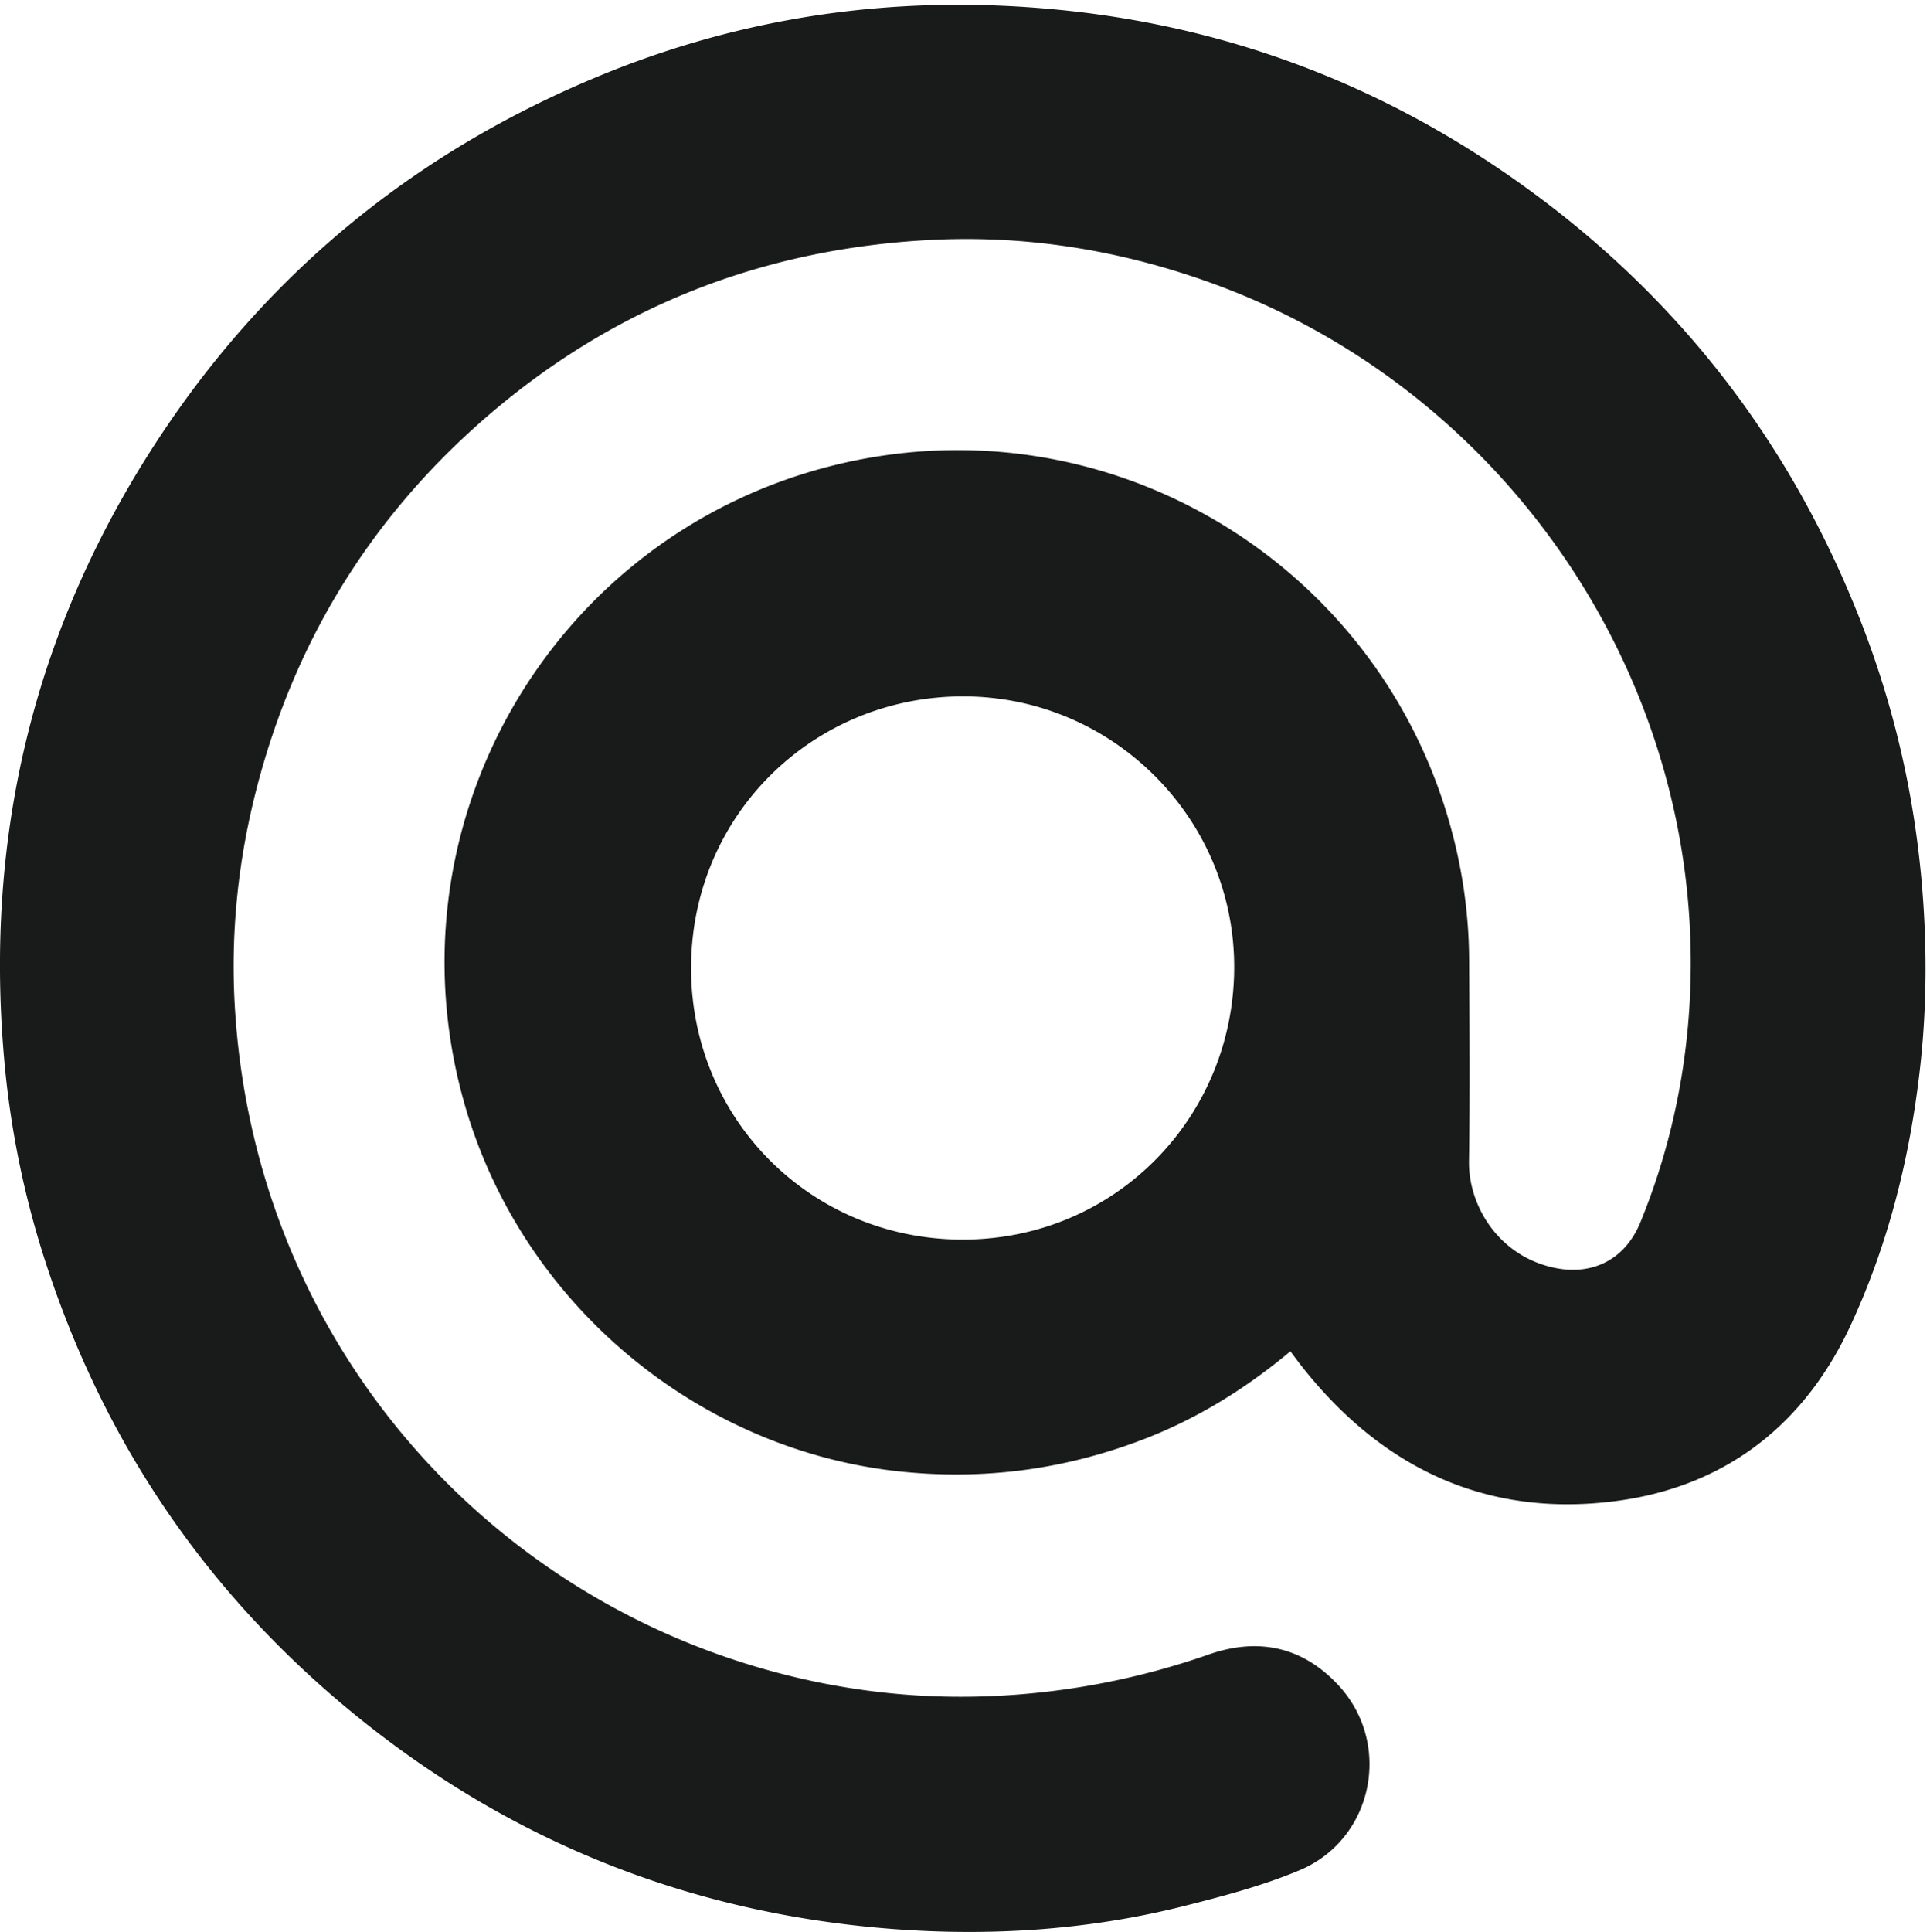 <?xml version="1.0" encoding="UTF-8"?> <svg xmlns="http://www.w3.org/2000/svg" height="33.333" width="33.307" xml:space="preserve"><path style="fill:#191a1a;fill-opacity:1;fill-rule:nonzero;stroke:none" d="M160.141 124.945c.132 19.36-15.629 35.321-35.137 35.34-19.438.02-35.27-15.344-35.332-35.137-.067-19.539 15.402-35.265 35.129-35.328 19.855-.062 35.219 15.801 35.34 35.125zm7.293-49.62c-6.016-5.02-12.407-8.919-19.52-11.59-9.918-3.727-20.105-5.09-30.699-4.044-26.102 2.578-48.969 21.192-56.68 46.84-11.027 36.688 10.961 74.715 47.778 83.758 34.695 8.52 69.269-11.828 79.406-45.184 1.879-6.175 2.871-12.484 2.906-18.929.047-8.731.113-17.465-.016-26.196-.082-5.527 3.563-11.968 10.602-13.714 5.18-1.286 9.609.828 11.648 5.812 3.379 8.274 5.422 16.856 6.192 25.781 3.64 42.332-22.606 82.125-62.395 96.239-11.664 4.14-23.691 6.047-36.019 5.394-21.977-1.164-41.43-8.855-58.032-23.414-14.69-12.887-24.43-28.848-29.316-47.769-2.367-9.172-3.36-18.516-2.836-27.957 2.281-41.036 29.445-73.871 65.95-85.422 11.855-3.754 23.999-5.145 36.437-4.067a97.794 97.794 0 0 1 23.969 5.121c6.437 2.254 12.203 1.04 16.863-3.984 7.047-7.59 4.523-19.988-5.051-24-4.769-2-9.848-3.34-14.879-4.613C141.363.254 128.723-.574 116.051.367c-25.477 1.899-48.39 10.707-68.465 26.586-20.078 15.883-34.016 36.07-41.84 60.45a118.389 118.389 0 0 0-5.2 25.796c-2.609 29.43 4.079 56.551 20.43 81.129 14.231 21.387 33.415 36.883 57.204 46.621 10.332 4.227 21.062 6.996 32.14 8.262 8.774 1 17.575 1.027 26.387.207 21.106-1.969 40.449-8.914 57.949-20.789 21.707-14.731 37.375-34.383 46.887-58.871 4.133-10.641 6.711-21.653 7.758-33.039.754-8.219.754-16.422-.16-24.598-1.301-11.605-4.11-22.871-9.036-33.477-6.031-12.984-16.367-20.917-30.48-22.75-16.703-2.167-30.254 4.247-40.656 17.407-.473.597-.922 1.21-1.535 2.023" transform="matrix(.133 0 0 -.133 0 33.333)"></path></svg> 